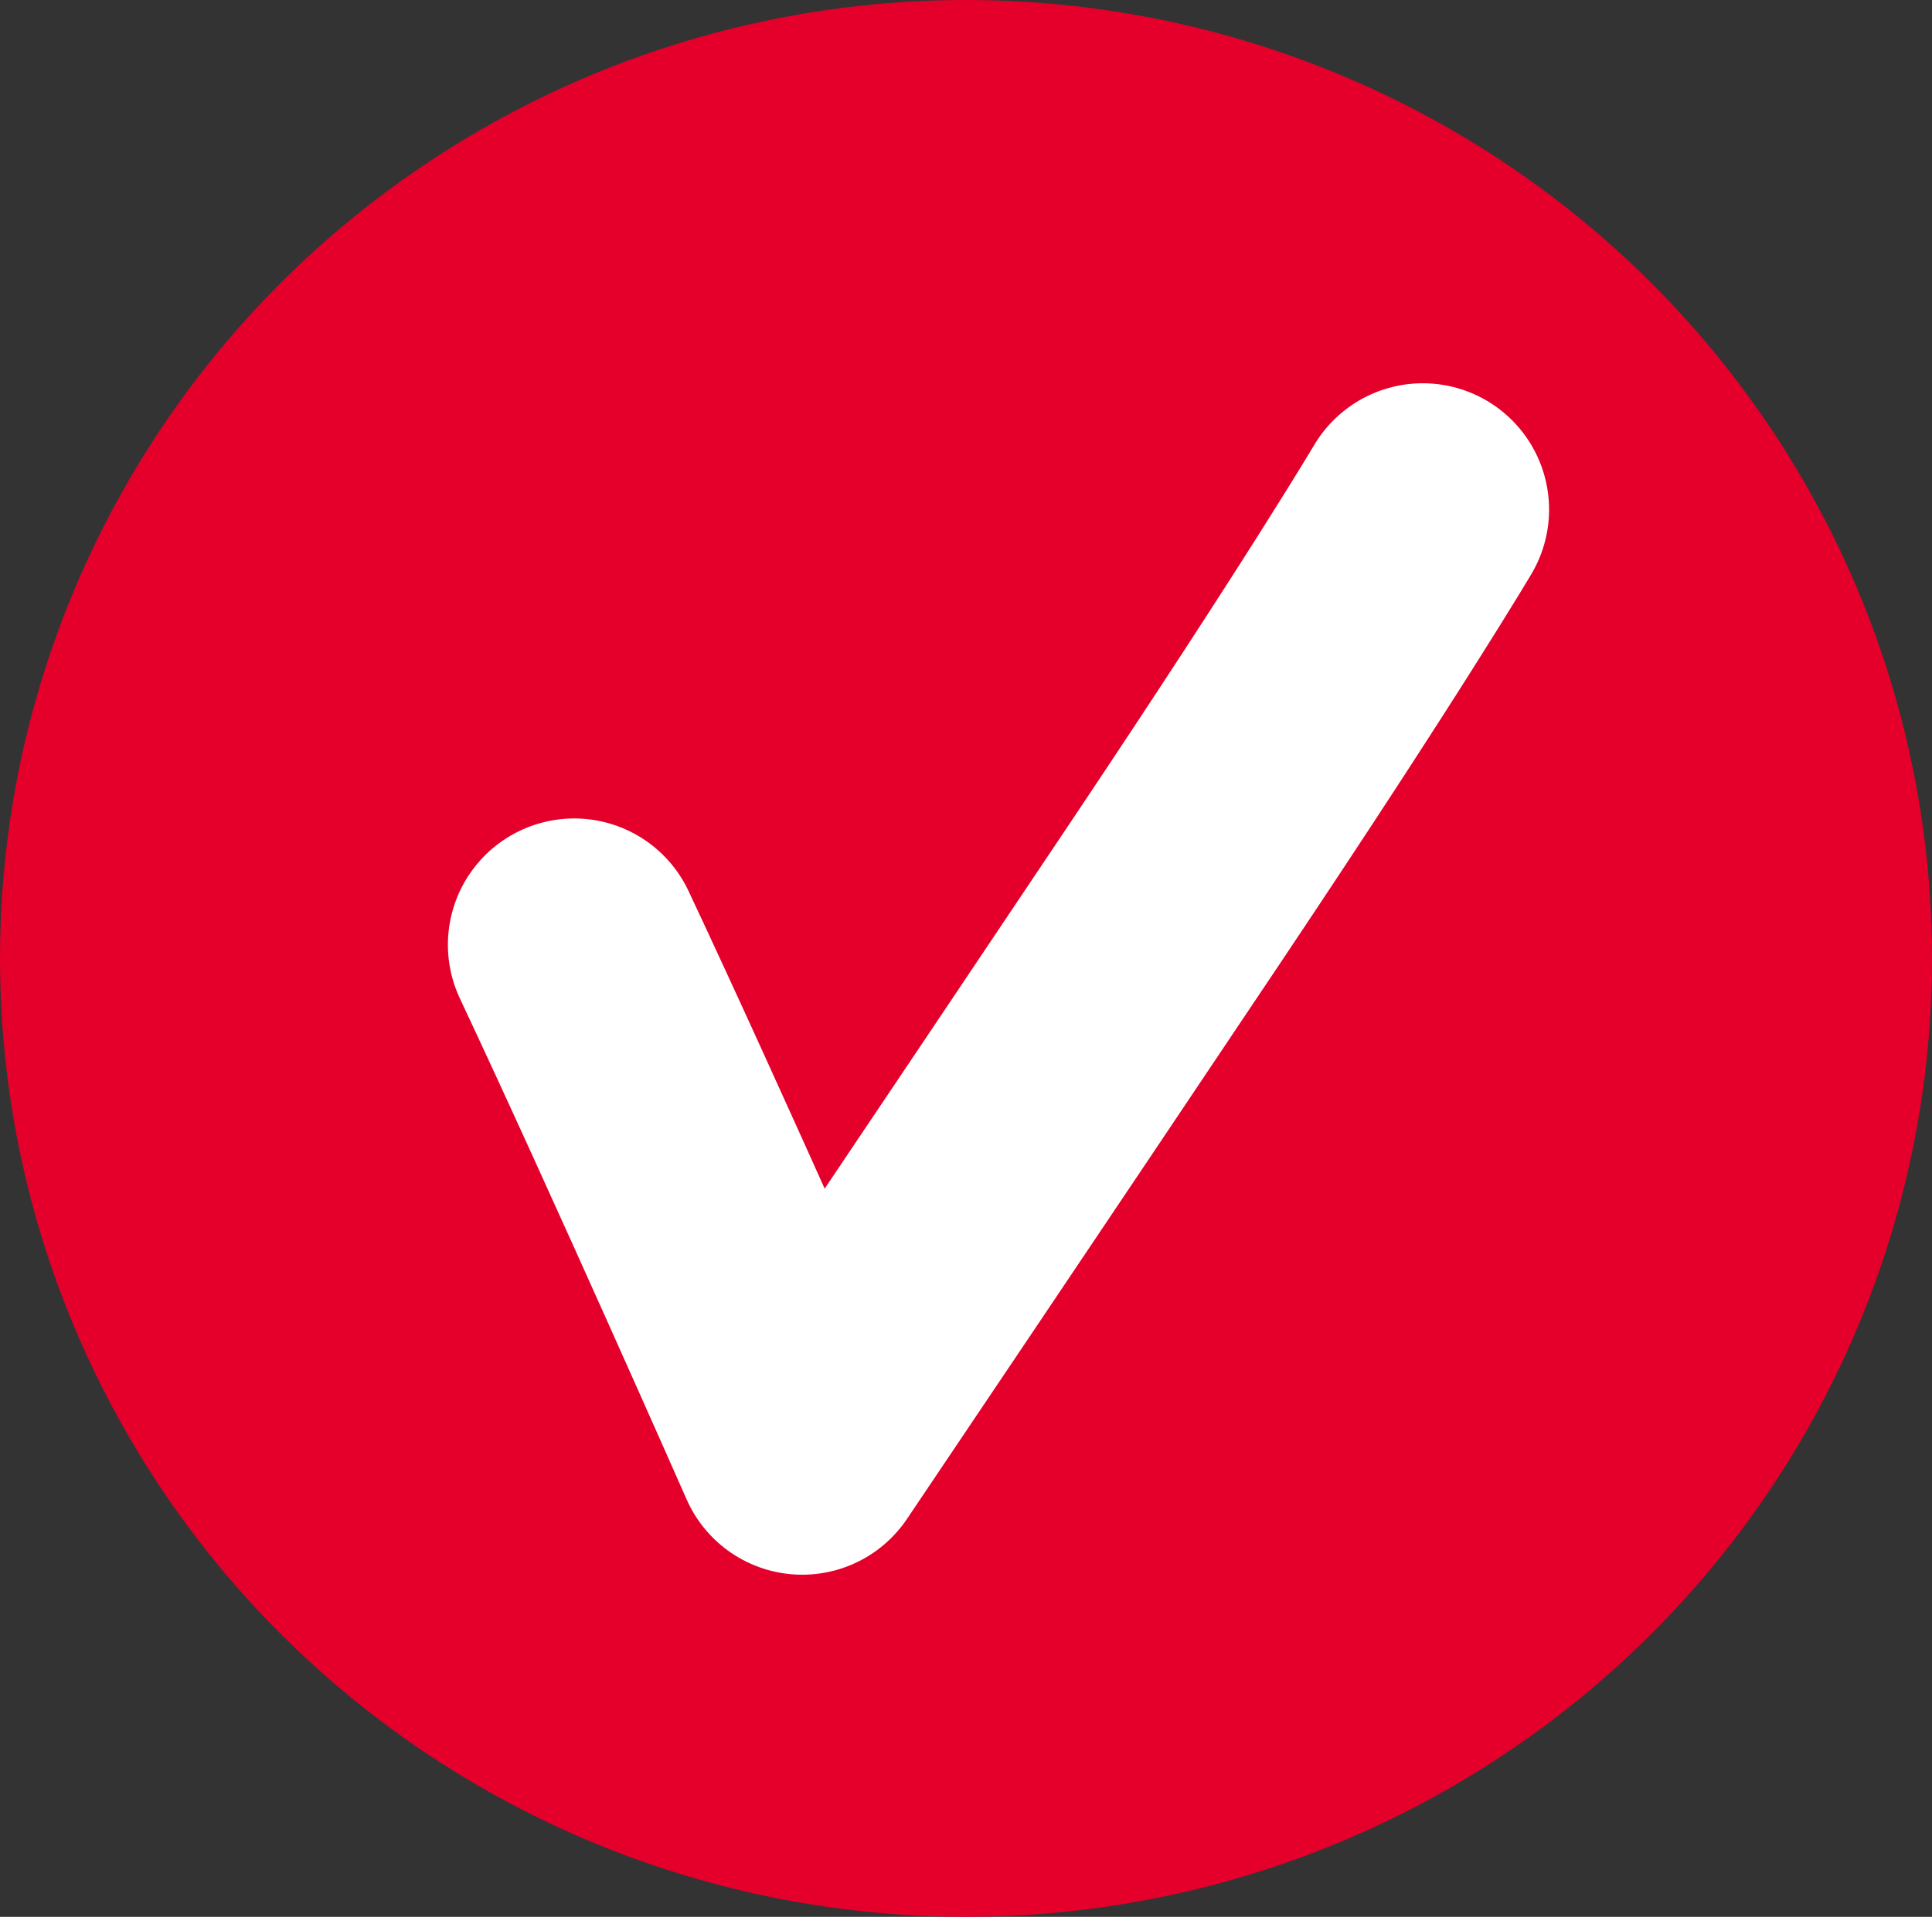 <svg xmlns="http://www.w3.org/2000/svg" width="130" height="129" viewBox="0 0 130 129">
  <rect x="0" y="0" width="130" height="129" fill="#333333" stroke="none"/>
  <g id="Gruppe_8105" data-name="Gruppe 8105" transform="translate(16759 4525)">
    <g id="cross_mark" transform="translate(-16759 -4525)">
      <ellipse id="red_circle" cx="65" cy="64.5" rx="65" ry="64.5" fill="#e4002b"/>
    </g>
    <path id="Pfad_4114" data-name="Pfad 4114" d="M-16604.76-4494.444s8.371,3.477,27.82,12.88,40.559,19.677,40.559,19.677-19.105,11.847-31.43,19.908" transform="translate(-23424.906 11326.951) rotate(98)" fill="none" stroke="#fff" stroke-linecap="round" stroke-linejoin="round" stroke-width="17"/>
  </g>
</svg>
